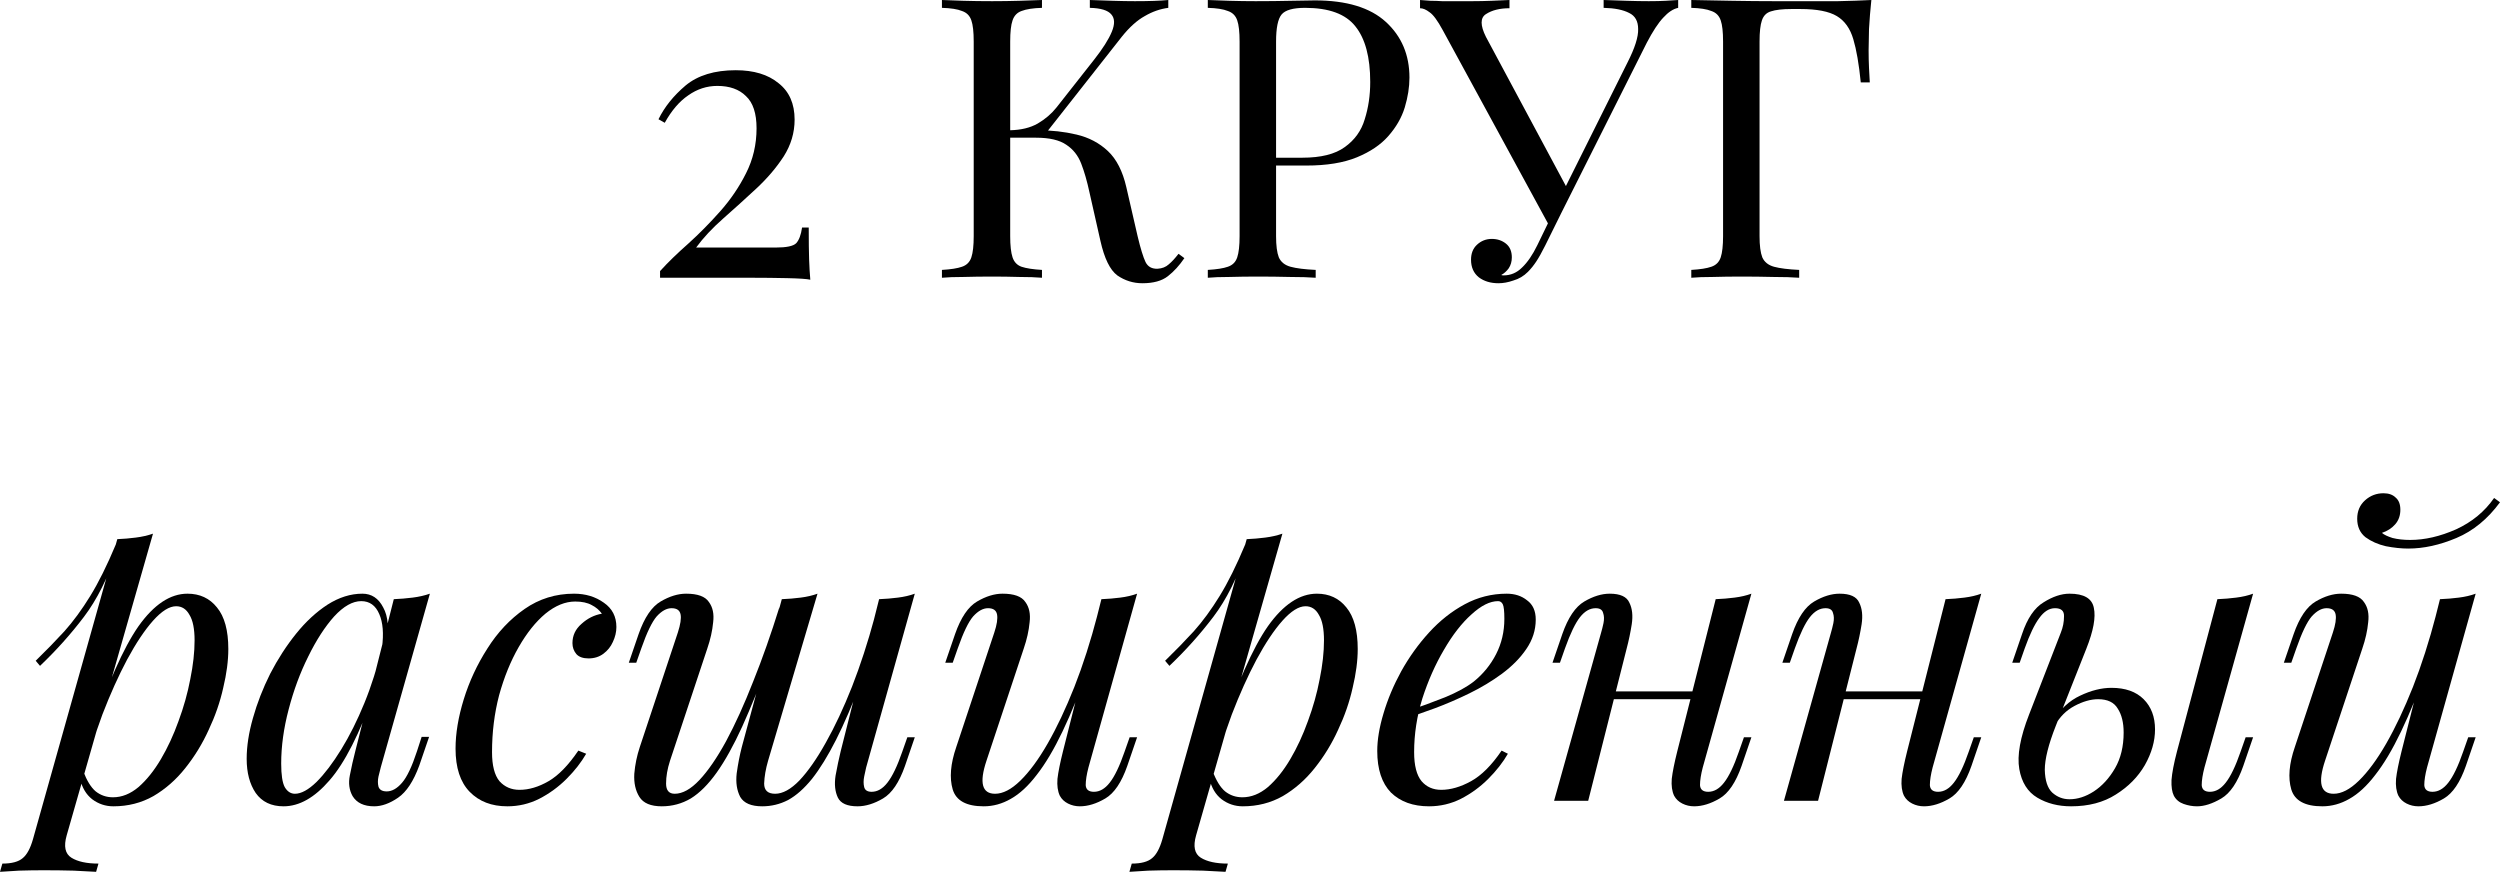 <?xml version="1.0" encoding="UTF-8"?> <svg xmlns="http://www.w3.org/2000/svg" width="765" height="267" viewBox="0 0 765 267" fill="none"> <path d="M225.144 21.488C230.666 21.488 235.027 22.808 238.228 25.45C241.51 28.01 243.15 31.732 243.15 36.614C243.15 40.615 242.03 44.377 239.789 47.898C237.548 51.339 234.747 54.62 231.386 57.741C228.025 60.863 224.663 63.904 221.302 66.865C217.941 69.826 215.18 72.787 213.019 75.748H237.388C240.669 75.748 242.75 75.308 243.631 74.428C244.511 73.467 245.111 71.867 245.431 69.626H247.472C247.472 73.867 247.512 77.149 247.592 79.469C247.672 81.71 247.792 83.751 247.952 85.592C246.912 85.352 244.551 85.192 240.869 85.112C237.268 85.032 233.667 84.992 230.065 84.992H201.975V82.951C204.376 80.31 207.257 77.509 210.618 74.548C213.979 71.507 217.221 68.225 220.342 64.704C223.543 61.103 226.184 57.221 228.265 53.06C230.426 48.818 231.506 44.216 231.506 39.255C231.506 34.693 230.426 31.412 228.265 29.411C226.184 27.33 223.263 26.29 219.502 26.29C216.3 26.29 213.339 27.25 210.618 29.171C207.897 31.012 205.496 33.813 203.416 37.574L201.495 36.494C203.336 32.732 206.097 29.291 209.778 26.17C213.539 23.049 218.661 21.488 225.144 21.488Z" fill="black"></path> <path d="M318.843 0V2.401C316.122 2.481 314.041 2.801 312.601 3.361C311.24 3.841 310.32 4.802 309.84 6.242C309.36 7.603 309.12 9.764 309.12 12.725V72.267C309.12 75.148 309.36 77.309 309.84 78.749C310.32 80.19 311.24 81.15 312.601 81.63C314.041 82.111 316.122 82.431 318.843 82.591V84.992C317.002 84.832 314.682 84.751 311.881 84.751C309.16 84.671 306.398 84.631 303.597 84.631C300.476 84.631 297.555 84.671 294.834 84.751C292.113 84.751 289.912 84.832 288.232 84.992V82.591C290.953 82.431 292.994 82.111 294.354 81.63C295.795 81.15 296.755 80.19 297.235 78.749C297.715 77.309 297.955 75.148 297.955 72.267V12.725C297.955 9.764 297.715 7.603 297.235 6.242C296.755 4.802 295.795 3.841 294.354 3.361C292.994 2.801 290.953 2.481 288.232 2.401V0C289.912 0.08 292.113 0.16 294.834 0.24C297.555 0.32 300.476 0.36 303.597 0.36C306.398 0.36 309.16 0.32 311.881 0.24C314.682 0.16 317.002 0.08 318.843 0ZM317.523 39.855C321.764 39.855 325.726 40.295 329.407 41.175C333.168 42.056 336.37 43.736 339.011 46.217C341.652 48.698 343.532 52.38 344.653 57.261L348.134 72.387C349.014 76.068 349.815 78.669 350.535 80.19C351.255 81.63 352.496 82.311 354.256 82.231C355.617 82.15 356.737 81.71 357.618 80.91C358.578 80.11 359.578 79.029 360.619 77.669L362.419 78.989C360.899 81.23 359.218 83.071 357.377 84.511C355.537 85.952 352.936 86.672 349.575 86.672C346.774 86.672 344.213 85.872 341.892 84.271C339.651 82.591 337.93 79.069 336.73 73.707L333.369 58.822C332.648 55.461 331.808 52.539 330.848 50.059C329.887 47.578 328.367 45.657 326.286 44.297C324.205 42.856 321.124 42.136 317.042 42.136H306.839V39.855H317.523ZM309.12 42.136V39.855C312.481 39.775 315.282 39.094 317.523 37.814C319.844 36.453 321.764 34.813 323.285 32.892L334.809 18.247C337.45 14.886 339.251 12.044 340.211 9.724C341.171 7.403 341.131 5.642 340.091 4.442C339.051 3.161 336.85 2.481 333.489 2.401V0C335.809 0.08 338.17 0.16 340.571 0.24C342.972 0.32 345.213 0.36 347.294 0.36C351.695 0.36 355.097 0.24 357.497 0V2.401C355.017 2.721 352.616 3.561 350.295 4.922C347.974 6.202 345.653 8.283 343.332 11.164L318.963 42.136H309.12Z" fill="black"></path> <path d="M369.59 0C371.271 0.08 373.472 0.16 376.193 0.24C378.914 0.32 381.595 0.36 384.236 0.36C387.997 0.36 391.598 0.32 395.04 0.24C398.481 0.16 400.922 0.12 402.362 0.12C412.046 0.12 419.289 2.321 424.09 6.723C428.892 11.124 431.293 16.806 431.293 23.769C431.293 26.65 430.813 29.691 429.852 32.892C428.892 36.013 427.212 38.934 424.811 41.656C422.49 44.297 419.289 46.457 415.207 48.138C411.126 49.819 405.964 50.659 399.721 50.659H388.197V48.258H398.521C404.203 48.258 408.525 47.178 411.486 45.017C414.527 42.856 416.568 40.015 417.608 36.494C418.728 32.972 419.289 29.171 419.289 25.089C419.289 17.486 417.768 11.804 414.727 8.043C411.766 4.282 406.644 2.401 399.361 2.401C395.68 2.401 393.279 3.081 392.158 4.442C391.038 5.802 390.478 8.563 390.478 12.725V72.267C390.478 75.148 390.758 77.309 391.318 78.749C391.958 80.19 393.159 81.15 394.92 81.63C396.68 82.111 399.241 82.431 402.602 82.591V84.992C400.522 84.832 397.881 84.751 394.679 84.751C391.478 84.671 388.237 84.631 384.956 84.631C381.835 84.631 378.914 84.671 376.193 84.751C373.472 84.751 371.271 84.832 369.59 84.992V82.591C372.311 82.431 374.352 82.111 375.712 81.63C377.153 81.15 378.113 80.19 378.593 78.749C379.074 77.309 379.314 75.148 379.314 72.267V12.725C379.314 9.764 379.074 7.603 378.593 6.242C378.113 4.802 377.153 3.841 375.712 3.361C374.352 2.801 372.311 2.481 369.59 2.401V0Z" fill="black"></path> <path d="M513.519 0V2.401C511.998 2.721 510.478 3.721 508.957 5.402C507.437 7.003 505.756 9.564 503.915 13.085L475.945 68.786H473.904L441.492 9.243C439.892 6.282 438.531 4.442 437.411 3.721C436.37 2.921 435.41 2.521 434.53 2.521V0C435.57 0.08 436.65 0.16 437.771 0.24C438.891 0.24 440.052 0.28 441.252 0.36C442.453 0.36 443.733 0.36 445.093 0.36C446.854 0.36 448.695 0.36 450.616 0.36C452.536 0.36 454.457 0.32 456.378 0.24C458.378 0.16 460.219 0.08 461.9 0V2.521C458.939 2.521 456.538 3.121 454.697 4.322C452.936 5.442 452.936 7.763 454.697 11.284L479.666 57.861L478.346 58.582L498.033 19.087C500.274 14.685 501.354 11.284 501.274 8.883C501.274 6.482 500.354 4.842 498.513 3.961C496.673 3.001 494.072 2.481 490.71 2.401V0C493.031 0.08 495.392 0.16 497.793 0.24C500.194 0.32 502.435 0.36 504.516 0.36C506.596 0.36 508.317 0.32 509.677 0.24C511.038 0.16 512.318 0.08 513.519 0ZM476.305 62.903L478.466 63.744L472.824 75.148C471.783 77.229 470.863 78.869 470.063 80.07C469.262 81.27 468.422 82.311 467.542 83.191C466.261 84.471 464.781 85.352 463.1 85.832C461.5 86.392 459.979 86.672 458.538 86.672C456.138 86.672 454.137 86.072 452.536 84.871C450.936 83.591 450.135 81.79 450.135 79.469C450.135 77.549 450.736 76.028 451.936 74.908C453.216 73.707 454.737 73.107 456.498 73.107C458.178 73.107 459.619 73.587 460.819 74.548C462.02 75.508 462.62 76.909 462.62 78.749C462.62 80.03 462.3 81.15 461.66 82.111C461.019 82.991 460.259 83.671 459.379 84.151C459.539 84.231 459.779 84.271 460.099 84.271C462.26 84.271 464.141 83.471 465.741 81.87C467.422 80.27 468.982 77.989 470.423 75.028L476.305 62.903Z" fill="black"></path> <path d="M572.636 0C572.316 3.041 572.076 6.002 571.916 8.883C571.836 11.684 571.796 13.845 571.796 15.366C571.796 17.286 571.836 19.087 571.916 20.768C571.996 22.448 572.076 23.929 572.156 25.209H569.395C568.835 19.607 568.074 15.206 567.114 12.005C566.154 8.723 564.473 6.362 562.072 4.922C559.671 3.481 555.95 2.761 550.908 2.761H548.147C545.426 2.761 543.345 3.001 541.905 3.481C540.544 3.881 539.624 4.802 539.144 6.242C538.664 7.603 538.423 9.764 538.423 12.725V72.267C538.423 75.148 538.704 77.309 539.264 78.749C539.904 80.19 541.104 81.15 542.865 81.63C544.626 82.111 547.187 82.431 550.548 82.591V84.992C548.467 84.832 545.826 84.751 542.625 84.751C539.424 84.671 536.183 84.631 532.901 84.631C529.78 84.631 526.859 84.671 524.138 84.751C521.417 84.751 519.216 84.832 517.536 84.992V82.591C520.257 82.431 522.297 82.111 523.658 81.63C525.099 81.15 526.059 80.19 526.539 78.749C527.019 77.309 527.259 75.148 527.259 72.267V12.725C527.259 9.764 527.019 7.603 526.539 6.242C526.059 4.802 525.099 3.841 523.658 3.361C522.297 2.801 520.257 2.481 517.536 2.401V0C521.457 0.08 525.659 0.16 530.14 0.24C534.622 0.32 538.824 0.36 542.745 0.36C546.747 0.36 549.948 0.36 552.349 0.36C555.31 0.36 558.671 0.36 562.432 0.36C566.274 0.28 569.675 0.16 572.636 0Z" fill="black"></path> <path d="M53.9 185.509C51.819 185.509 49.458 186.989 46.817 189.951C44.256 192.832 41.615 196.793 38.895 201.835C36.254 206.797 33.733 212.399 31.332 218.641C29.011 224.884 27.05 231.366 25.45 238.088L27.61 225.124C32.812 209.438 37.734 198.274 42.376 191.631C47.097 184.989 52.099 181.667 57.381 181.667C61.143 181.667 64.144 183.068 66.385 185.869C68.706 188.67 69.866 192.912 69.866 198.594C69.866 202.195 69.346 206.157 68.305 210.478C67.345 214.8 65.865 219.081 63.864 223.323C61.943 227.565 59.542 231.486 56.661 235.087C53.86 238.609 50.619 241.45 46.937 243.61C43.256 245.691 39.175 246.732 34.693 246.732C32.292 246.732 30.131 246.011 28.21 244.571C26.37 243.13 25.129 241.05 24.489 238.329L25.45 235.928C26.57 238.889 27.85 240.97 29.291 242.17C30.811 243.37 32.572 243.971 34.573 243.971C37.294 243.971 39.895 242.93 42.376 240.849C44.857 238.689 47.138 235.848 49.218 232.326C51.299 228.805 53.1 224.924 54.62 220.682C56.221 216.36 57.421 212.079 58.222 207.837C59.102 203.516 59.542 199.554 59.542 195.953C59.542 192.431 59.022 189.831 57.981 188.15C57.021 186.389 55.661 185.509 53.9 185.509ZM35.893 164.981C37.814 164.901 39.695 164.741 41.535 164.501C43.456 164.261 45.217 163.861 46.817 163.301L20.408 255.615C19.447 258.976 19.927 261.257 21.848 262.458C23.769 263.658 26.53 264.258 30.131 264.258L29.411 266.779C27.81 266.699 25.529 266.579 22.568 266.419C19.687 266.339 16.606 266.299 13.325 266.299C10.844 266.299 8.323 266.339 5.762 266.419C3.201 266.579 1.28 266.699 0 266.779L0.72 264.258C3.601 264.258 5.682 263.698 6.963 262.578C8.243 261.537 9.283 259.616 10.084 256.815L35.893 164.981ZM10.924 202.195C14.045 199.154 16.966 196.153 19.687 193.192C22.408 190.151 25.049 186.549 27.61 182.388C30.171 178.226 32.772 172.984 35.413 166.662L35.773 168.583C33.052 176.746 29.691 183.468 25.689 188.75C21.688 194.032 17.206 199.034 12.245 203.756L10.924 202.195Z" fill="black"></path> <path d="M90.247 242.89C92.168 242.89 94.369 241.69 96.85 239.289C99.331 236.808 101.852 233.487 104.413 229.325C106.973 225.164 109.334 220.442 111.495 215.16C113.656 209.878 115.377 204.396 116.657 198.714L114.616 211.679C110.055 224.483 105.453 233.527 100.811 238.809C96.249 244.091 91.568 246.732 86.766 246.732C83.005 246.732 80.163 245.371 78.243 242.65C76.402 239.929 75.482 236.448 75.482 232.206C75.482 228.365 76.122 224.203 77.403 219.722C78.683 215.16 80.444 210.638 82.684 206.157C85.005 201.675 87.646 197.593 90.607 193.912C93.569 190.231 96.77 187.27 100.211 185.029C103.732 182.788 107.294 181.667 110.895 181.667C113.696 181.667 115.817 183.068 117.257 185.869C118.778 188.59 119.098 192.431 118.218 197.393L116.897 198.114C117.457 193.872 117.177 190.471 116.057 187.91C114.936 185.269 113.096 183.948 110.535 183.948C107.894 183.948 105.133 185.509 102.252 188.63C99.451 191.751 96.81 195.833 94.329 200.875C91.848 205.836 89.847 211.238 88.327 217.081C86.806 222.843 86.046 228.365 86.046 233.647C86.046 237.088 86.406 239.489 87.126 240.849C87.926 242.21 88.967 242.89 90.247 242.89ZM120.499 183.348C122.419 183.268 124.34 183.108 126.261 182.868C128.181 182.628 129.942 182.228 131.543 181.667L116.537 234.727C116.377 235.447 116.137 236.408 115.817 237.608C115.577 238.729 115.577 239.769 115.817 240.729C116.137 241.69 116.977 242.17 118.338 242.17C119.938 242.17 121.499 241.29 123.019 239.529C124.54 237.768 126.061 234.567 127.581 229.925L129.022 225.484H131.303L128.301 234.247C126.541 239.049 124.38 242.33 121.819 244.091C119.258 245.851 116.817 246.732 114.496 246.732C111.375 246.732 109.174 245.691 107.894 243.61C106.853 241.77 106.573 239.649 107.054 237.248C107.534 234.767 108.094 232.286 108.734 229.805L120.499 183.348Z" fill="black"></path> <path d="M176.012 184.068C172.971 184.068 169.929 185.309 166.888 187.79C163.927 190.271 161.206 193.672 158.725 197.994C156.244 202.315 154.244 207.237 152.723 212.759C151.282 218.281 150.562 224.083 150.562 230.166C150.562 234.247 151.322 237.208 152.843 239.049C154.444 240.809 156.484 241.69 158.965 241.69C161.846 241.69 164.807 240.809 167.849 239.049C170.89 237.288 173.931 234.167 176.972 229.685L179.373 230.646C177.852 233.287 175.852 235.848 173.371 238.329C170.89 240.809 168.089 242.85 164.968 244.451C161.926 245.971 158.685 246.732 155.244 246.732C150.442 246.732 146.601 245.251 143.72 242.29C140.839 239.329 139.398 234.927 139.398 229.085C139.398 224.443 140.238 219.402 141.919 213.959C143.6 208.517 146 203.356 149.122 198.474C152.243 193.512 156.044 189.47 160.526 186.349C165.008 183.228 170.049 181.667 175.652 181.667C179.173 181.667 182.214 182.588 184.775 184.429C187.336 186.189 188.616 188.67 188.616 191.871C188.616 193.392 188.256 194.912 187.536 196.433C186.896 197.874 185.935 199.074 184.655 200.034C183.374 200.995 181.854 201.475 180.093 201.475C178.413 201.475 177.172 201.035 176.372 200.154C175.571 199.194 175.171 198.074 175.171 196.793C175.171 194.472 176.092 192.512 177.932 190.911C179.773 189.23 181.854 188.19 184.175 187.79C183.374 186.669 182.334 185.789 181.054 185.149C179.773 184.429 178.092 184.068 176.012 184.068Z" fill="black"></path> <path d="M235.751 201.115C232.63 209.438 229.748 216.52 227.107 222.363C224.467 228.125 221.866 232.806 219.305 236.408C216.744 240.009 214.103 242.65 211.382 244.331C208.661 245.931 205.7 246.732 202.498 246.732C199.137 246.732 196.856 245.771 195.656 243.851C194.455 241.93 193.935 239.569 194.095 236.768C194.335 233.967 194.896 231.246 195.776 228.605L207.42 193.552C208.22 191.071 208.501 189.23 208.26 188.03C208.02 186.749 207.1 186.109 205.499 186.109C203.979 186.109 202.458 186.949 200.938 188.63C199.497 190.311 197.937 193.552 196.256 198.354L194.695 202.795H192.415L195.416 194.032C197.176 188.99 199.417 185.669 202.138 184.068C204.859 182.468 207.46 181.667 209.941 181.667C213.462 181.667 215.783 182.508 216.904 184.188C218.104 185.789 218.544 187.87 218.224 190.431C217.984 192.992 217.384 195.673 216.424 198.474L205.019 232.806C204.219 235.287 203.819 237.608 203.819 239.769C203.819 241.85 204.699 242.89 206.46 242.89C208.861 242.89 211.382 241.49 214.023 238.689C216.664 235.888 219.385 231.926 222.186 226.804C224.987 221.602 227.748 215.52 230.469 208.557C233.27 201.595 235.951 193.992 238.512 185.749L235.751 201.115ZM235.03 232.806C234.31 235.287 233.91 237.608 233.83 239.769C233.83 241.85 234.95 242.89 237.191 242.89C239.512 242.89 241.993 241.53 244.634 238.809C247.275 236.008 249.956 232.166 252.677 227.284C255.478 222.323 258.159 216.6 260.72 210.118C263.281 203.556 265.562 196.553 267.563 189.11L263.601 208.317C260.88 215.52 258.279 221.562 255.798 226.444C253.317 231.326 250.876 235.287 248.475 238.329C246.075 241.29 243.634 243.45 241.153 244.811C238.672 246.091 236.031 246.732 233.23 246.732C229.869 246.732 227.628 245.771 226.507 243.851C225.467 241.85 225.107 239.449 225.427 236.648C225.827 233.767 226.347 231.086 226.987 228.605L239.232 183.348C241.233 183.268 243.153 183.108 244.994 182.868C246.915 182.628 248.635 182.228 250.156 181.667L235.03 232.806ZM265.042 234.847C264.882 235.487 264.681 236.408 264.441 237.608C264.201 238.809 264.201 239.889 264.441 240.849C264.681 241.81 265.442 242.29 266.722 242.29C268.483 242.29 270.083 241.37 271.524 239.529C273.045 237.608 274.565 234.447 276.086 230.045L277.646 225.604H279.927L276.926 234.367C275.165 239.409 272.925 242.73 270.203 244.331C267.482 245.931 264.882 246.732 262.401 246.732C259.279 246.732 257.279 245.851 256.398 244.091C255.518 242.25 255.278 240.009 255.678 237.368C256.158 234.727 256.678 232.246 257.239 229.925L269.003 183.348C271.004 183.268 272.925 183.108 274.765 182.868C276.686 182.628 278.407 182.228 279.927 181.667L265.042 234.847Z" fill="black"></path> <path d="M333.427 203.516C330.546 211.519 327.785 218.281 325.144 223.803C322.503 229.325 319.862 233.767 317.221 237.128C314.66 240.489 312.019 242.93 309.298 244.451C306.657 245.971 303.896 246.732 301.015 246.732C295.733 246.732 292.572 245.011 291.531 241.57C290.491 238.048 290.851 233.727 292.612 228.605L304.256 193.552C305.056 191.151 305.336 189.31 305.096 188.03C304.856 186.749 303.936 186.109 302.335 186.109C300.815 186.109 299.294 186.949 297.773 188.63C296.333 190.311 294.772 193.552 293.092 198.354L291.531 202.795H289.25L292.251 194.032C294.012 188.99 296.253 185.669 298.974 184.068C301.695 182.468 304.296 181.667 306.777 181.667C310.298 181.667 312.619 182.508 313.739 184.188C314.94 185.789 315.38 187.87 315.06 190.431C314.82 192.992 314.22 195.673 313.259 198.474L301.855 232.806C299.614 239.529 300.494 242.89 304.496 242.89C306.897 242.89 309.458 241.57 312.179 238.929C314.98 236.208 317.781 232.406 320.582 227.525C323.383 222.643 326.104 216.881 328.745 210.238C331.386 203.516 333.747 196.153 335.828 188.15L333.427 203.516ZM333.067 234.847C332.506 237.008 332.226 238.809 332.226 240.249C332.306 241.61 333.147 242.29 334.747 242.29C336.508 242.29 338.108 241.37 339.549 239.529C341.07 237.608 342.59 234.447 344.111 230.045L345.671 225.604H347.952L344.951 234.367C343.19 239.409 340.949 242.73 338.228 244.331C335.507 245.931 332.907 246.732 330.426 246.732C329.145 246.732 327.945 246.452 326.824 245.891C325.704 245.331 324.863 244.531 324.303 243.49C323.663 242.13 323.423 240.409 323.583 238.329C323.823 236.248 324.383 233.447 325.264 229.925L337.028 183.348C339.029 183.268 340.949 183.108 342.79 182.868C344.711 182.628 346.432 182.228 347.952 181.667L333.067 234.847Z" fill="black"></path> <path d="M399.497 185.509C397.416 185.509 395.056 186.989 392.415 189.951C389.854 192.832 387.213 196.793 384.492 201.835C381.851 206.797 379.33 212.399 376.929 218.641C374.608 224.884 372.647 231.366 371.047 238.088L373.207 225.124C378.409 209.438 383.331 198.274 387.973 191.631C392.695 184.989 397.697 181.667 402.978 181.667C406.74 181.667 409.741 183.068 411.982 185.869C414.303 188.67 415.463 192.912 415.463 198.594C415.463 202.195 414.943 206.157 413.903 210.478C412.942 214.8 411.462 219.081 409.461 223.323C407.54 227.565 405.139 231.486 402.258 235.087C399.457 238.609 396.216 241.45 392.535 243.61C388.853 245.691 384.772 246.732 380.29 246.732C377.889 246.732 375.728 246.011 373.808 244.571C371.967 243.13 370.726 241.05 370.086 238.329L371.047 235.928C372.167 238.889 373.447 240.97 374.888 242.17C376.409 243.37 378.169 243.971 380.17 243.971C382.891 243.971 385.492 242.93 387.973 240.849C390.454 238.689 392.735 235.848 394.815 232.326C396.896 228.805 398.697 224.924 400.217 220.682C401.818 216.36 403.018 212.079 403.819 207.837C404.699 203.516 405.139 199.554 405.139 195.953C405.139 192.431 404.619 189.831 403.579 188.15C402.618 186.389 401.258 185.509 399.497 185.509ZM381.49 164.981C383.411 164.901 385.292 164.741 387.133 164.501C389.053 164.261 390.814 163.861 392.415 163.301L366.005 255.615C365.044 258.976 365.525 261.257 367.445 262.458C369.366 263.658 372.127 264.258 375.728 264.258L375.008 266.779C373.407 266.699 371.127 266.579 368.166 266.419C365.284 266.339 362.203 266.299 358.922 266.299C356.441 266.299 353.92 266.339 351.359 266.419C348.798 266.579 346.878 266.699 345.597 266.779L346.317 264.258C349.198 264.258 351.279 263.698 352.56 262.578C353.84 261.537 354.881 259.616 355.681 256.815L381.49 164.981ZM356.521 202.195C359.642 199.154 362.563 196.153 365.284 193.192C368.005 190.151 370.646 186.549 373.207 182.388C375.768 178.226 378.369 172.984 381.01 166.662L381.37 168.583C378.649 176.746 375.288 183.468 371.287 188.75C367.285 194.032 362.804 199.034 357.842 203.756L356.521 202.195Z" fill="black"></path> <path d="M430.082 217.801C434.564 216.28 438.605 214.8 442.207 213.359C445.888 211.839 448.809 210.238 450.97 208.557C453.851 206.237 456.132 203.436 457.813 200.154C459.493 196.873 460.334 193.272 460.334 189.35C460.334 187.029 460.173 185.549 459.853 184.909C459.533 184.268 459.053 183.948 458.413 183.948C455.932 183.948 453.211 185.309 450.25 188.03C447.289 190.671 444.488 194.272 441.847 198.834C439.206 203.316 437.005 208.277 435.244 213.719C433.564 219.161 432.723 224.643 432.723 230.166C432.723 234.247 433.484 237.208 435.004 239.049C436.525 240.809 438.525 241.69 441.006 241.69C443.887 241.69 446.929 240.809 450.13 239.049C453.331 237.288 456.452 234.167 459.493 229.685L461.414 230.646C459.893 233.287 457.893 235.848 455.412 238.329C452.931 240.809 450.13 242.85 447.009 244.451C443.967 245.971 440.726 246.732 437.285 246.732C432.403 246.732 428.522 245.331 425.641 242.53C422.84 239.649 421.439 235.407 421.439 229.805C421.439 226.364 422.079 222.523 423.36 218.281C424.64 213.959 426.441 209.678 428.762 205.436C431.163 201.115 434.004 197.153 437.285 193.552C440.566 189.951 444.208 187.069 448.209 184.909C452.21 182.748 456.492 181.667 461.054 181.667C463.535 181.667 465.615 182.348 467.296 183.708C469.057 184.989 469.937 186.949 469.937 189.59C469.937 192.792 468.977 195.793 467.056 198.594C465.215 201.315 462.734 203.836 459.613 206.157C456.572 208.397 453.251 210.398 449.65 212.159C446.048 213.919 442.527 215.44 439.086 216.721C435.644 218.001 432.603 219.041 429.962 219.842L430.082 217.801Z" fill="black"></path> <path d="M489.83 211.559H522.242V213.959H489.83V211.559ZM485.988 245.051H475.544L489.95 193.552C490.19 192.752 490.43 191.791 490.67 190.671C490.91 189.47 490.87 188.43 490.55 187.55C490.31 186.589 489.55 186.109 488.269 186.109C486.509 186.109 484.908 187.029 483.467 188.87C482.027 190.711 480.506 193.872 478.906 198.354L477.345 202.795H475.064L478.065 194.032C479.826 188.99 482.067 185.669 484.788 184.068C487.509 182.468 490.11 181.667 492.591 181.667C495.792 181.667 497.793 182.588 498.593 184.429C499.473 186.189 499.713 188.39 499.313 191.031C498.913 193.592 498.393 196.073 497.753 198.474L485.988 245.051ZM521.041 234.847C520.481 237.008 520.201 238.809 520.201 240.249C520.281 241.61 521.121 242.29 522.722 242.29C524.483 242.29 526.083 241.37 527.524 239.529C529.044 237.608 530.565 234.447 532.085 230.045L533.646 225.604H535.927L532.926 234.367C531.165 239.409 528.924 242.73 526.203 244.331C523.482 245.931 520.881 246.732 518.4 246.732C517.12 246.732 515.919 246.452 514.799 245.891C513.679 245.331 512.838 244.531 512.278 243.49C511.638 242.13 511.398 240.409 511.558 238.329C511.798 236.248 512.358 233.447 513.238 229.925L525.003 183.348C527.004 183.268 528.924 183.108 530.765 182.868C532.686 182.628 534.406 182.228 535.927 181.667L521.041 234.847Z" fill="black"></path> <path d="M560.168 211.559H592.58V213.959H560.168V211.559ZM556.327 245.051H545.883L560.288 193.552C560.529 192.752 560.769 191.791 561.009 190.671C561.249 189.47 561.209 188.43 560.889 187.55C560.649 186.589 559.888 186.109 558.608 186.109C556.847 186.109 555.247 187.029 553.806 188.87C552.366 190.711 550.845 193.872 549.244 198.354L547.684 202.795H545.403L548.404 194.032C550.165 188.99 552.406 185.669 555.127 184.068C557.847 182.468 560.449 181.667 562.929 181.667C566.131 181.667 568.131 182.588 568.932 184.429C569.812 186.189 570.052 188.39 569.652 191.031C569.252 193.592 568.732 196.073 568.091 198.474L556.327 245.051ZM591.38 234.847C590.82 237.008 590.54 238.809 590.54 240.249C590.62 241.61 591.46 242.29 593.061 242.29C594.821 242.29 596.422 241.37 597.862 239.529C599.383 237.608 600.904 234.447 602.424 230.045L603.985 225.604H606.265L603.264 234.367C601.504 239.409 599.263 242.73 596.542 244.331C593.821 245.931 591.22 246.732 588.739 246.732C587.459 246.732 586.258 246.452 585.138 245.891C584.017 245.331 583.177 244.531 582.617 243.49C581.977 242.13 581.736 240.409 581.896 238.329C582.137 236.248 582.697 233.447 583.577 229.925L595.341 183.348C597.342 183.268 599.263 183.108 601.104 182.868C603.024 182.628 604.745 182.228 606.265 181.667L591.38 234.847Z" fill="black"></path> <path d="M674.563 234.847C674.003 237.008 673.723 238.809 673.723 240.249C673.803 241.61 674.643 242.29 676.244 242.29C678.005 242.29 679.605 241.37 681.046 239.529C682.566 237.608 684.087 234.447 685.608 230.045L687.168 225.604H689.449L686.448 234.367C684.687 239.409 682.446 242.73 679.725 244.331C677.004 245.931 674.523 246.732 672.283 246.732C670.922 246.732 669.562 246.492 668.201 246.011C666.841 245.531 665.84 244.691 665.2 243.49C664.64 242.37 664.4 240.769 664.48 238.689C664.64 236.528 665.2 233.607 666.16 229.925L678.525 183.348C680.526 183.268 682.446 183.108 684.287 182.868C686.208 182.628 687.928 182.228 689.449 181.667L674.563 234.847ZM646.113 210.478C650.354 210.478 653.636 211.639 655.957 213.959C658.277 216.28 659.438 219.361 659.438 223.203C659.438 226.804 658.397 230.446 656.317 234.127C654.236 237.728 651.275 240.729 647.433 243.13C643.672 245.531 639.11 246.732 633.748 246.732C629.827 246.732 626.386 245.851 623.424 244.091C620.463 242.33 618.623 239.409 617.902 235.327C617.182 231.166 618.182 225.604 620.903 218.641L630.627 193.552C631.267 191.951 631.587 190.311 631.587 188.63C631.667 186.949 630.747 186.109 628.826 186.109C627.066 186.109 625.465 187.11 624.025 189.11C622.584 191.031 621.104 194.112 619.583 198.354L618.022 202.795H615.742L618.743 194.032C620.343 189.23 622.544 185.989 625.345 184.308C628.146 182.548 630.787 181.667 633.268 181.667C637.67 181.667 640.151 183.108 640.711 185.989C641.351 188.87 640.591 193.032 638.43 198.474L629.067 222.123C626.826 227.805 625.705 232.286 625.705 235.568C625.785 238.849 626.546 241.17 627.986 242.53C629.507 243.891 631.267 244.571 633.268 244.571C635.749 244.571 638.23 243.771 640.711 242.17C643.272 240.489 645.433 238.128 647.193 235.087C648.954 232.046 649.834 228.405 649.834 224.163C649.834 221.122 649.234 218.681 648.034 216.841C646.913 214.92 644.912 213.959 642.031 213.959C639.79 213.959 637.39 214.64 634.829 216C632.268 217.361 630.267 219.361 628.826 222.002L628.106 220.682C630.427 217.001 633.228 214.4 636.509 212.879C639.871 211.278 643.072 210.478 646.113 210.478Z" fill="black"></path> <path d="M743.032 203.516C740.151 211.519 737.39 218.281 734.749 223.803C732.108 229.325 729.467 233.767 726.826 237.128C724.265 240.489 721.624 242.93 718.903 244.451C716.262 245.971 713.501 246.732 710.62 246.732C705.338 246.732 702.177 245.011 701.136 241.57C700.096 238.048 700.456 233.727 702.217 228.605L713.861 193.552C714.661 191.151 714.941 189.31 714.701 188.03C714.461 186.749 713.541 186.109 711.94 186.109C710.42 186.109 708.899 186.949 707.379 188.63C705.938 190.311 704.378 193.552 702.697 198.354L701.136 202.795H698.856L701.857 194.032C703.617 188.99 705.858 185.669 708.579 184.068C711.3 182.468 713.901 181.667 716.382 181.667C719.903 181.667 722.224 182.508 723.345 184.188C724.545 185.789 724.985 187.87 724.665 190.431C724.425 192.992 723.825 195.673 722.864 198.474L711.46 232.806C709.219 239.529 710.1 242.89 714.101 242.89C716.502 242.89 719.063 241.57 721.784 238.929C724.585 236.208 727.386 232.406 730.187 227.525C732.988 222.643 735.709 216.881 738.35 210.238C740.991 203.516 743.352 196.153 745.433 188.15L743.032 203.516ZM742.672 234.847C742.112 237.008 741.832 238.809 741.832 240.249C741.912 241.61 742.752 242.29 744.352 242.29C746.113 242.29 747.714 241.37 749.154 239.529C750.675 237.608 752.195 234.447 753.716 230.045L755.276 225.604H757.557L754.556 234.367C752.796 239.409 750.555 242.73 747.834 244.331C745.113 245.931 742.512 246.732 740.031 246.732C738.75 246.732 737.55 246.452 736.43 245.891C735.309 245.331 734.469 244.531 733.909 243.49C733.268 242.13 733.028 240.409 733.188 238.329C733.428 236.248 733.989 233.447 734.869 229.925L746.633 183.348C748.634 183.268 750.555 183.108 752.395 182.868C754.316 182.628 756.037 182.228 757.557 181.667L742.672 234.847ZM728.867 163.061C729.507 163.621 730.587 164.141 732.108 164.621C733.708 165.021 735.509 165.221 737.51 165.221C741.992 165.221 746.673 164.141 751.555 161.98C756.437 159.739 760.318 156.538 763.199 152.377L765 153.697C761.239 158.819 756.797 162.46 751.675 164.621C746.553 166.782 741.631 167.862 736.91 167.862C734.829 167.862 732.548 167.622 730.067 167.142C727.666 166.582 725.586 165.662 723.825 164.381C722.144 163.021 721.304 161.14 721.304 158.739C721.304 156.418 722.104 154.537 723.705 153.097C725.305 151.656 727.186 150.936 729.347 150.936C730.947 150.936 732.188 151.376 733.068 152.257C734.029 153.057 734.509 154.297 734.509 155.978C734.509 157.739 733.989 159.219 732.948 160.42C731.908 161.62 730.547 162.5 728.867 163.061Z" fill="black"></path> </svg> 